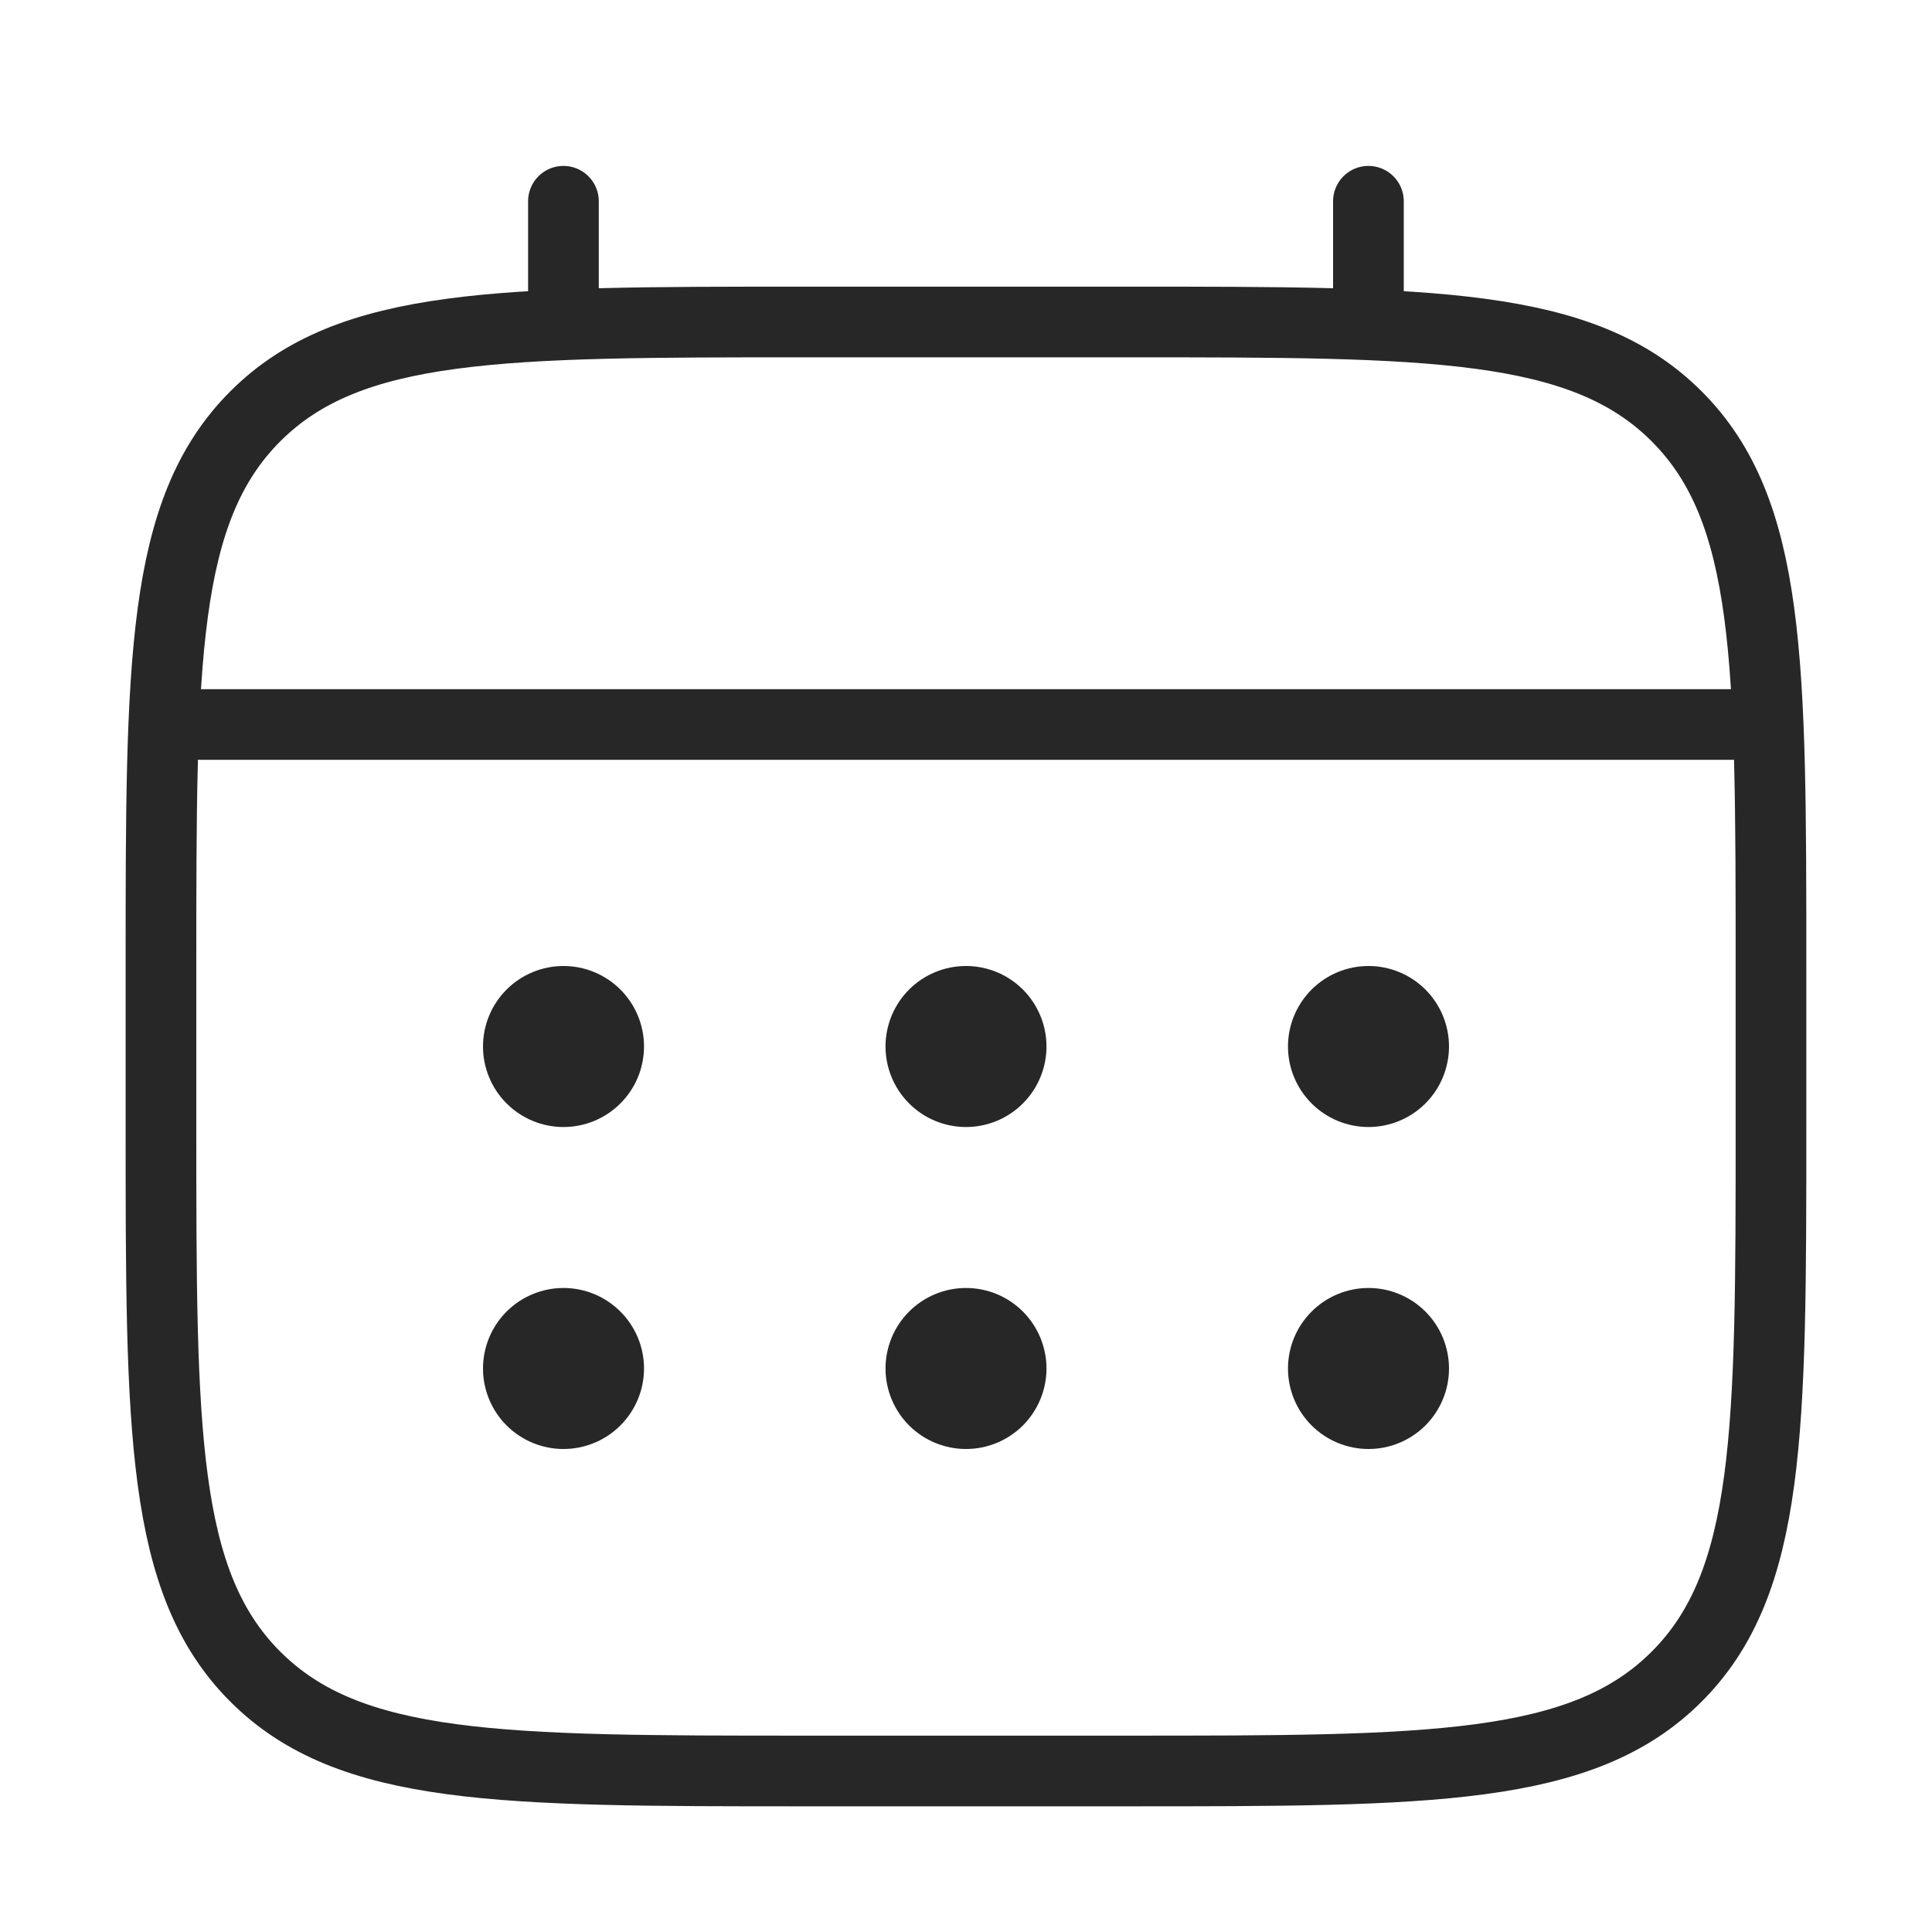 <?xml version="1.0" encoding="UTF-8"?> <svg xmlns="http://www.w3.org/2000/svg" width="41" height="41" viewBox="0 0 41 41" fill="none"> <path d="M3.416 20.5C3.416 14.058 3.416 10.836 5.418 8.835C7.419 6.833 10.641 6.833 17.083 6.833H23.916C30.358 6.833 33.58 6.833 35.581 8.835C37.583 10.836 37.583 14.058 37.583 20.5V23.917C37.583 30.359 37.583 33.581 35.581 35.581C33.58 37.583 30.358 37.583 23.916 37.583H17.083C10.641 37.583 7.419 37.583 5.418 35.581C3.416 33.581 3.416 30.359 3.416 23.917V20.5Z" stroke="#282727" stroke-width="1.5"></path> <path d="M11.957 6.833V4.271M29.04 6.833V4.271M4.27 15.375H36.728" stroke="#282727" stroke-width="1.5" stroke-linecap="round"></path> <path d="M30.75 29.042C30.75 29.495 30.57 29.929 30.25 30.25C29.929 30.57 29.495 30.75 29.042 30.75C28.589 30.75 28.154 30.57 27.834 30.25C27.513 29.929 27.333 29.495 27.333 29.042C27.333 28.589 27.513 28.154 27.834 27.834C28.154 27.513 28.589 27.333 29.042 27.333C29.495 27.333 29.929 27.513 30.25 27.834C30.57 28.154 30.75 28.589 30.75 29.042ZM30.75 22.208C30.75 22.661 30.57 23.096 30.25 23.416C29.929 23.737 29.495 23.917 29.042 23.917C28.589 23.917 28.154 23.737 27.834 23.416C27.513 23.096 27.333 22.661 27.333 22.208C27.333 21.755 27.513 21.321 27.834 21C28.154 20.68 28.589 20.5 29.042 20.5C29.495 20.5 29.929 20.68 30.25 21C30.57 21.321 30.75 21.755 30.75 22.208ZM22.208 29.042C22.208 29.495 22.028 29.929 21.708 30.25C21.388 30.57 20.953 30.75 20.5 30.75C20.047 30.75 19.612 30.57 19.292 30.25C18.972 29.929 18.792 29.495 18.792 29.042C18.792 28.589 18.972 28.154 19.292 27.834C19.612 27.513 20.047 27.333 20.5 27.333C20.953 27.333 21.388 27.513 21.708 27.834C22.028 28.154 22.208 28.589 22.208 29.042ZM22.208 22.208C22.208 22.661 22.028 23.096 21.708 23.416C21.388 23.737 20.953 23.917 20.5 23.917C20.047 23.917 19.612 23.737 19.292 23.416C18.972 23.096 18.792 22.661 18.792 22.208C18.792 21.755 18.972 21.321 19.292 21C19.612 20.68 20.047 20.5 20.5 20.5C20.953 20.5 21.388 20.68 21.708 21C22.028 21.321 22.208 21.755 22.208 22.208ZM13.667 29.042C13.667 29.495 13.487 29.929 13.166 30.25C12.846 30.57 12.411 30.75 11.958 30.75C11.505 30.75 11.071 30.57 10.75 30.25C10.43 29.929 10.25 29.495 10.25 29.042C10.25 28.589 10.43 28.154 10.75 27.834C11.071 27.513 11.505 27.333 11.958 27.333C12.411 27.333 12.846 27.513 13.166 27.834C13.487 28.154 13.667 28.589 13.667 29.042ZM13.667 22.208C13.667 22.661 13.487 23.096 13.166 23.416C12.846 23.737 12.411 23.917 11.958 23.917C11.505 23.917 11.071 23.737 10.75 23.416C10.43 23.096 10.25 22.661 10.25 22.208C10.25 21.755 10.43 21.321 10.75 21C11.071 20.68 11.505 20.5 11.958 20.5C12.411 20.5 12.846 20.68 13.166 21C13.487 21.321 13.667 21.755 13.667 22.208Z" fill="#282727"></path> </svg> 